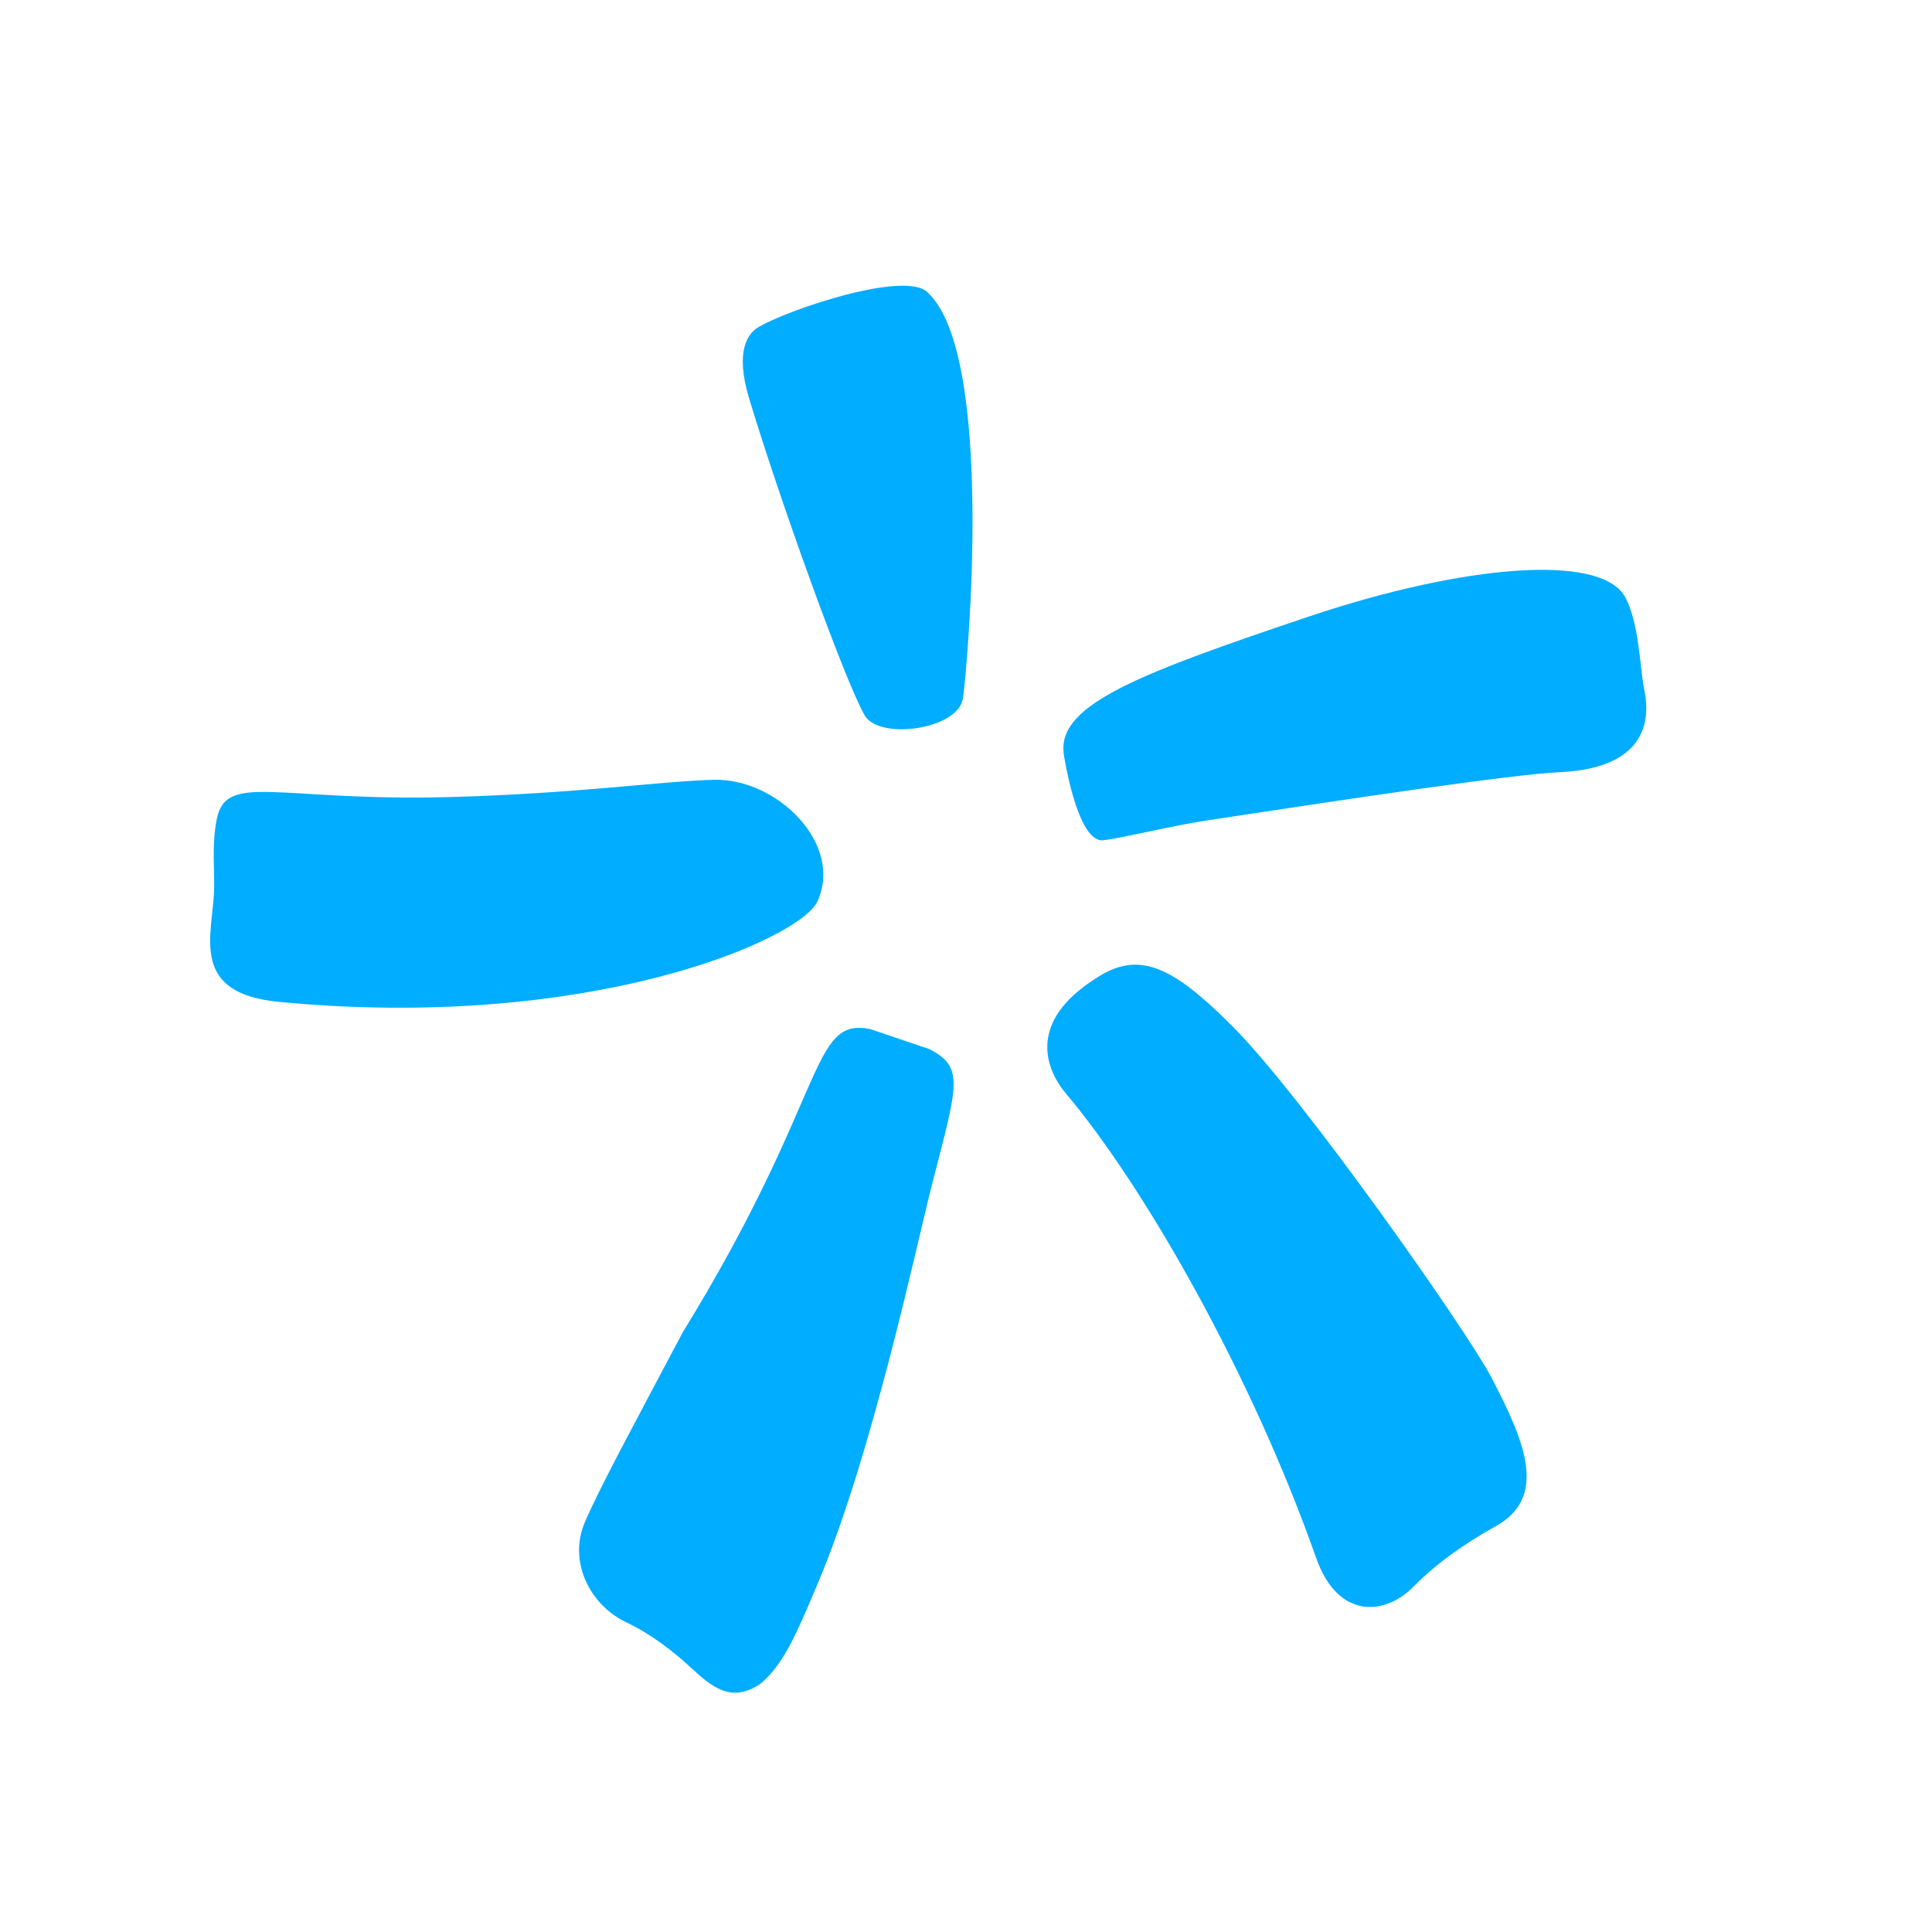 <svg width="24" height="24" viewBox="0 0 24 24" fill="none" xmlns="http://www.w3.org/2000/svg">
<path d="M11.525 3.634C12.362 4.414 12.022 8.258 11.962 8.672C11.909 9.062 10.923 9.2 10.742 8.887C10.502 8.477 9.681 6.198 9.304 4.943C9.125 4.343 9.297 4.134 9.429 4.059C9.823 3.834 11.25 3.357 11.525 3.633" fill="#00ADFF"/>
<path d="M10.149 11.209C9.896 11.686 7.306 12.813 3.47 12.446C2.368 12.343 2.629 11.651 2.658 11.095C2.672 10.857 2.624 10.506 2.695 10.165C2.817 9.591 3.466 9.959 5.598 9.901C7.166 9.858 8.194 9.705 8.866 9.687C9.65 9.665 10.48 10.482 10.155 11.197C10.153 11.201 10.151 11.206 10.149 11.21" fill="#00ADFF"/>
<path d="M11.547 13.033C11.98 13.258 11.899 13.469 11.58 14.704C11.383 15.477 10.839 18.053 10.163 19.66C9.88 20.329 9.736 20.669 9.447 20.916C9.084 21.162 8.843 20.957 8.578 20.712C8.391 20.537 8.099 20.305 7.794 20.16C7.319 19.94 7.058 19.391 7.265 18.91C7.459 18.462 7.848 17.747 8.482 16.549C10.291 13.608 10.053 12.628 10.812 12.784" fill="#00ADFF"/>
<path d="M13.6 12.162C14.146 11.79 14.569 12.008 15.307 12.746C16.185 13.624 18.232 16.545 18.525 17.108C18.954 17.929 19.231 18.607 18.567 18.967C18.226 19.157 17.859 19.405 17.561 19.708C17.202 20.075 16.618 20.117 16.349 19.351C15.542 17.06 14.21 14.734 13.247 13.591C12.954 13.244 12.799 12.674 13.6 12.162Z" fill="#00ADFF"/>
<path d="M13.213 9.347C13.145 8.743 14.194 8.355 16.264 7.657C18.187 7.013 19.879 6.872 20.185 7.412C20.362 7.729 20.372 8.302 20.423 8.552C20.474 8.799 20.582 9.538 19.369 9.593C18.773 9.622 16.869 9.906 15.009 10.189C14.567 10.255 13.949 10.409 13.707 10.438C13.375 10.476 13.211 9.347 13.211 9.347" fill="#00ADFF"/>
</svg>
